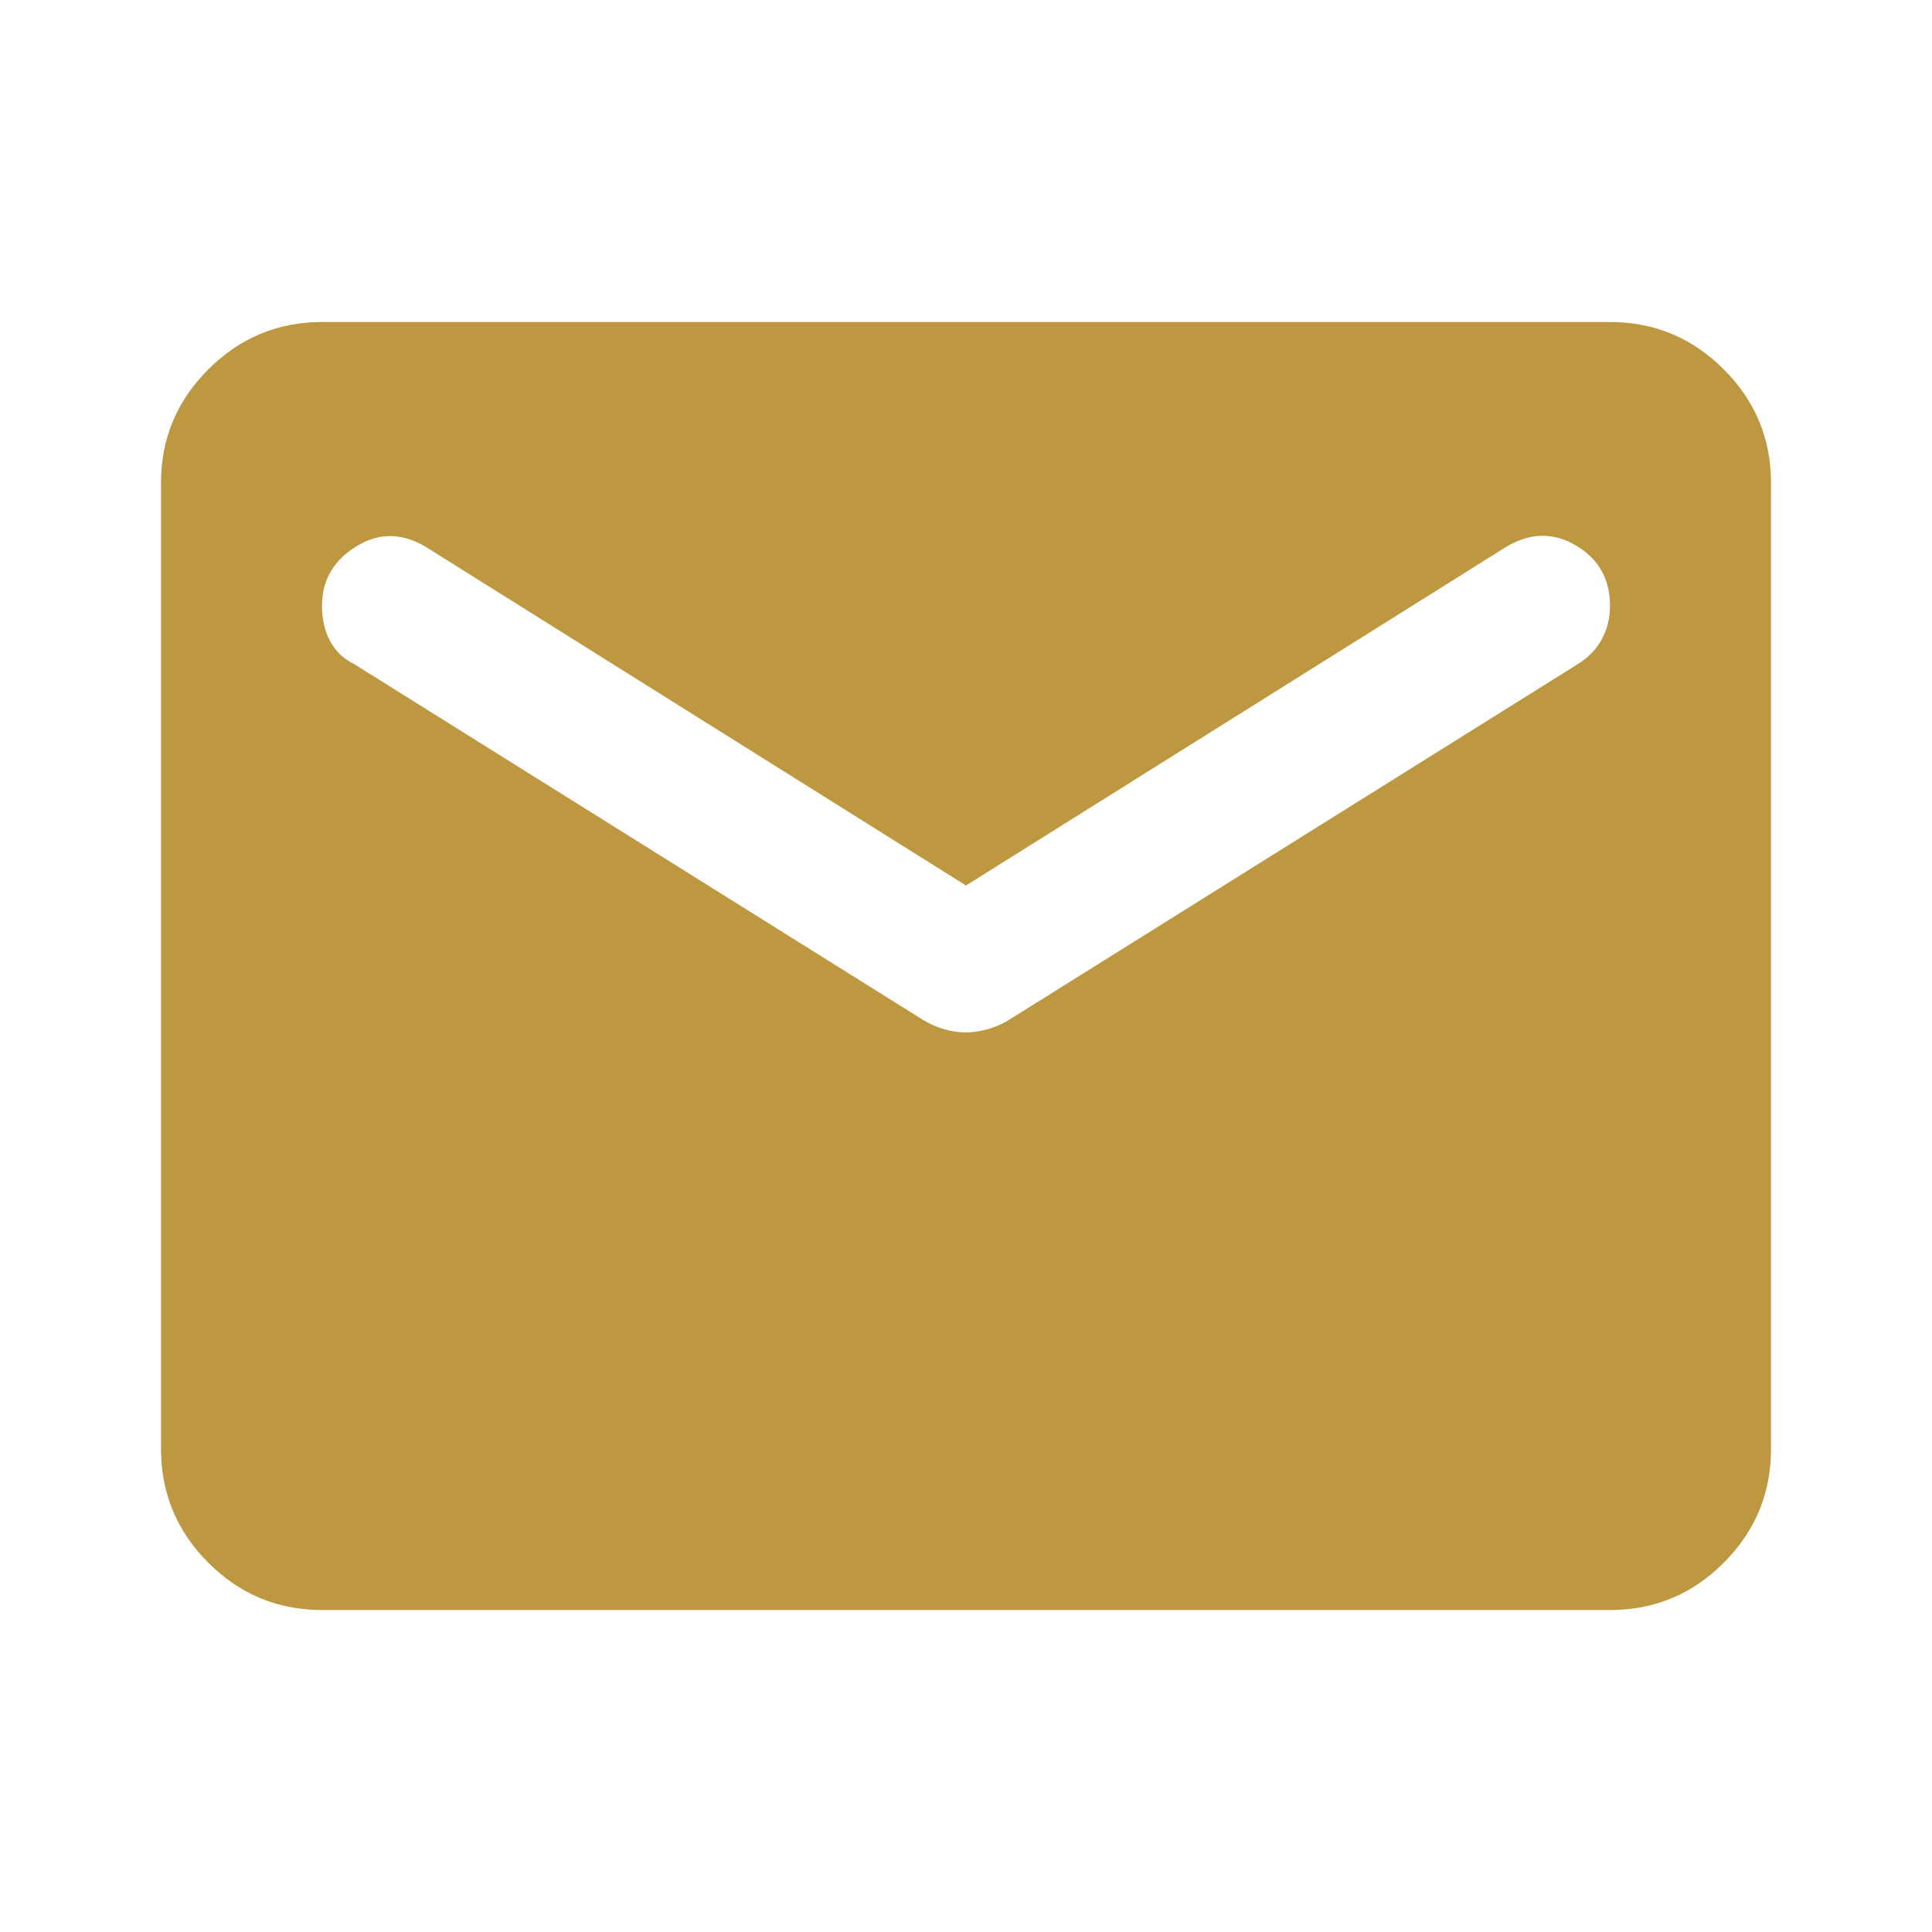 <?xml version="1.0" encoding="UTF-8"?> <svg xmlns="http://www.w3.org/2000/svg" width="54" height="54" viewBox="0 0 54 54" fill="none"><path d="M9 45C7.763 45 6.704 44.56 5.823 43.679C4.942 42.799 4.502 41.739 4.5 40.5V13.5C4.5 12.262 4.941 11.204 5.823 10.323C6.705 9.443 7.764 9.002 9 9H45C46.237 9 47.297 9.441 48.179 10.323C49.061 11.205 49.502 12.264 49.5 13.5V40.5C49.5 41.737 49.06 42.797 48.179 43.679C47.299 44.561 46.239 45.002 45 45H9ZM27 28.856C27.188 28.856 27.385 28.828 27.592 28.771C27.799 28.714 27.995 28.63 28.181 28.519L44.1 18.562C44.4 18.375 44.625 18.141 44.775 17.86C44.925 17.58 45 17.27 45 16.931C45 16.181 44.681 15.619 44.044 15.244C43.406 14.869 42.75 14.887 42.075 15.3L27 24.75L11.925 15.3C11.25 14.887 10.594 14.879 9.956 15.273C9.319 15.668 9 16.22 9 16.931C9 17.306 9.075 17.635 9.225 17.917C9.375 18.199 9.6 18.414 9.9 18.562L25.819 28.519C26.006 28.631 26.203 28.716 26.41 28.773C26.617 28.83 26.814 28.858 27 28.856Z" fill="#BD9840"></path></svg> 